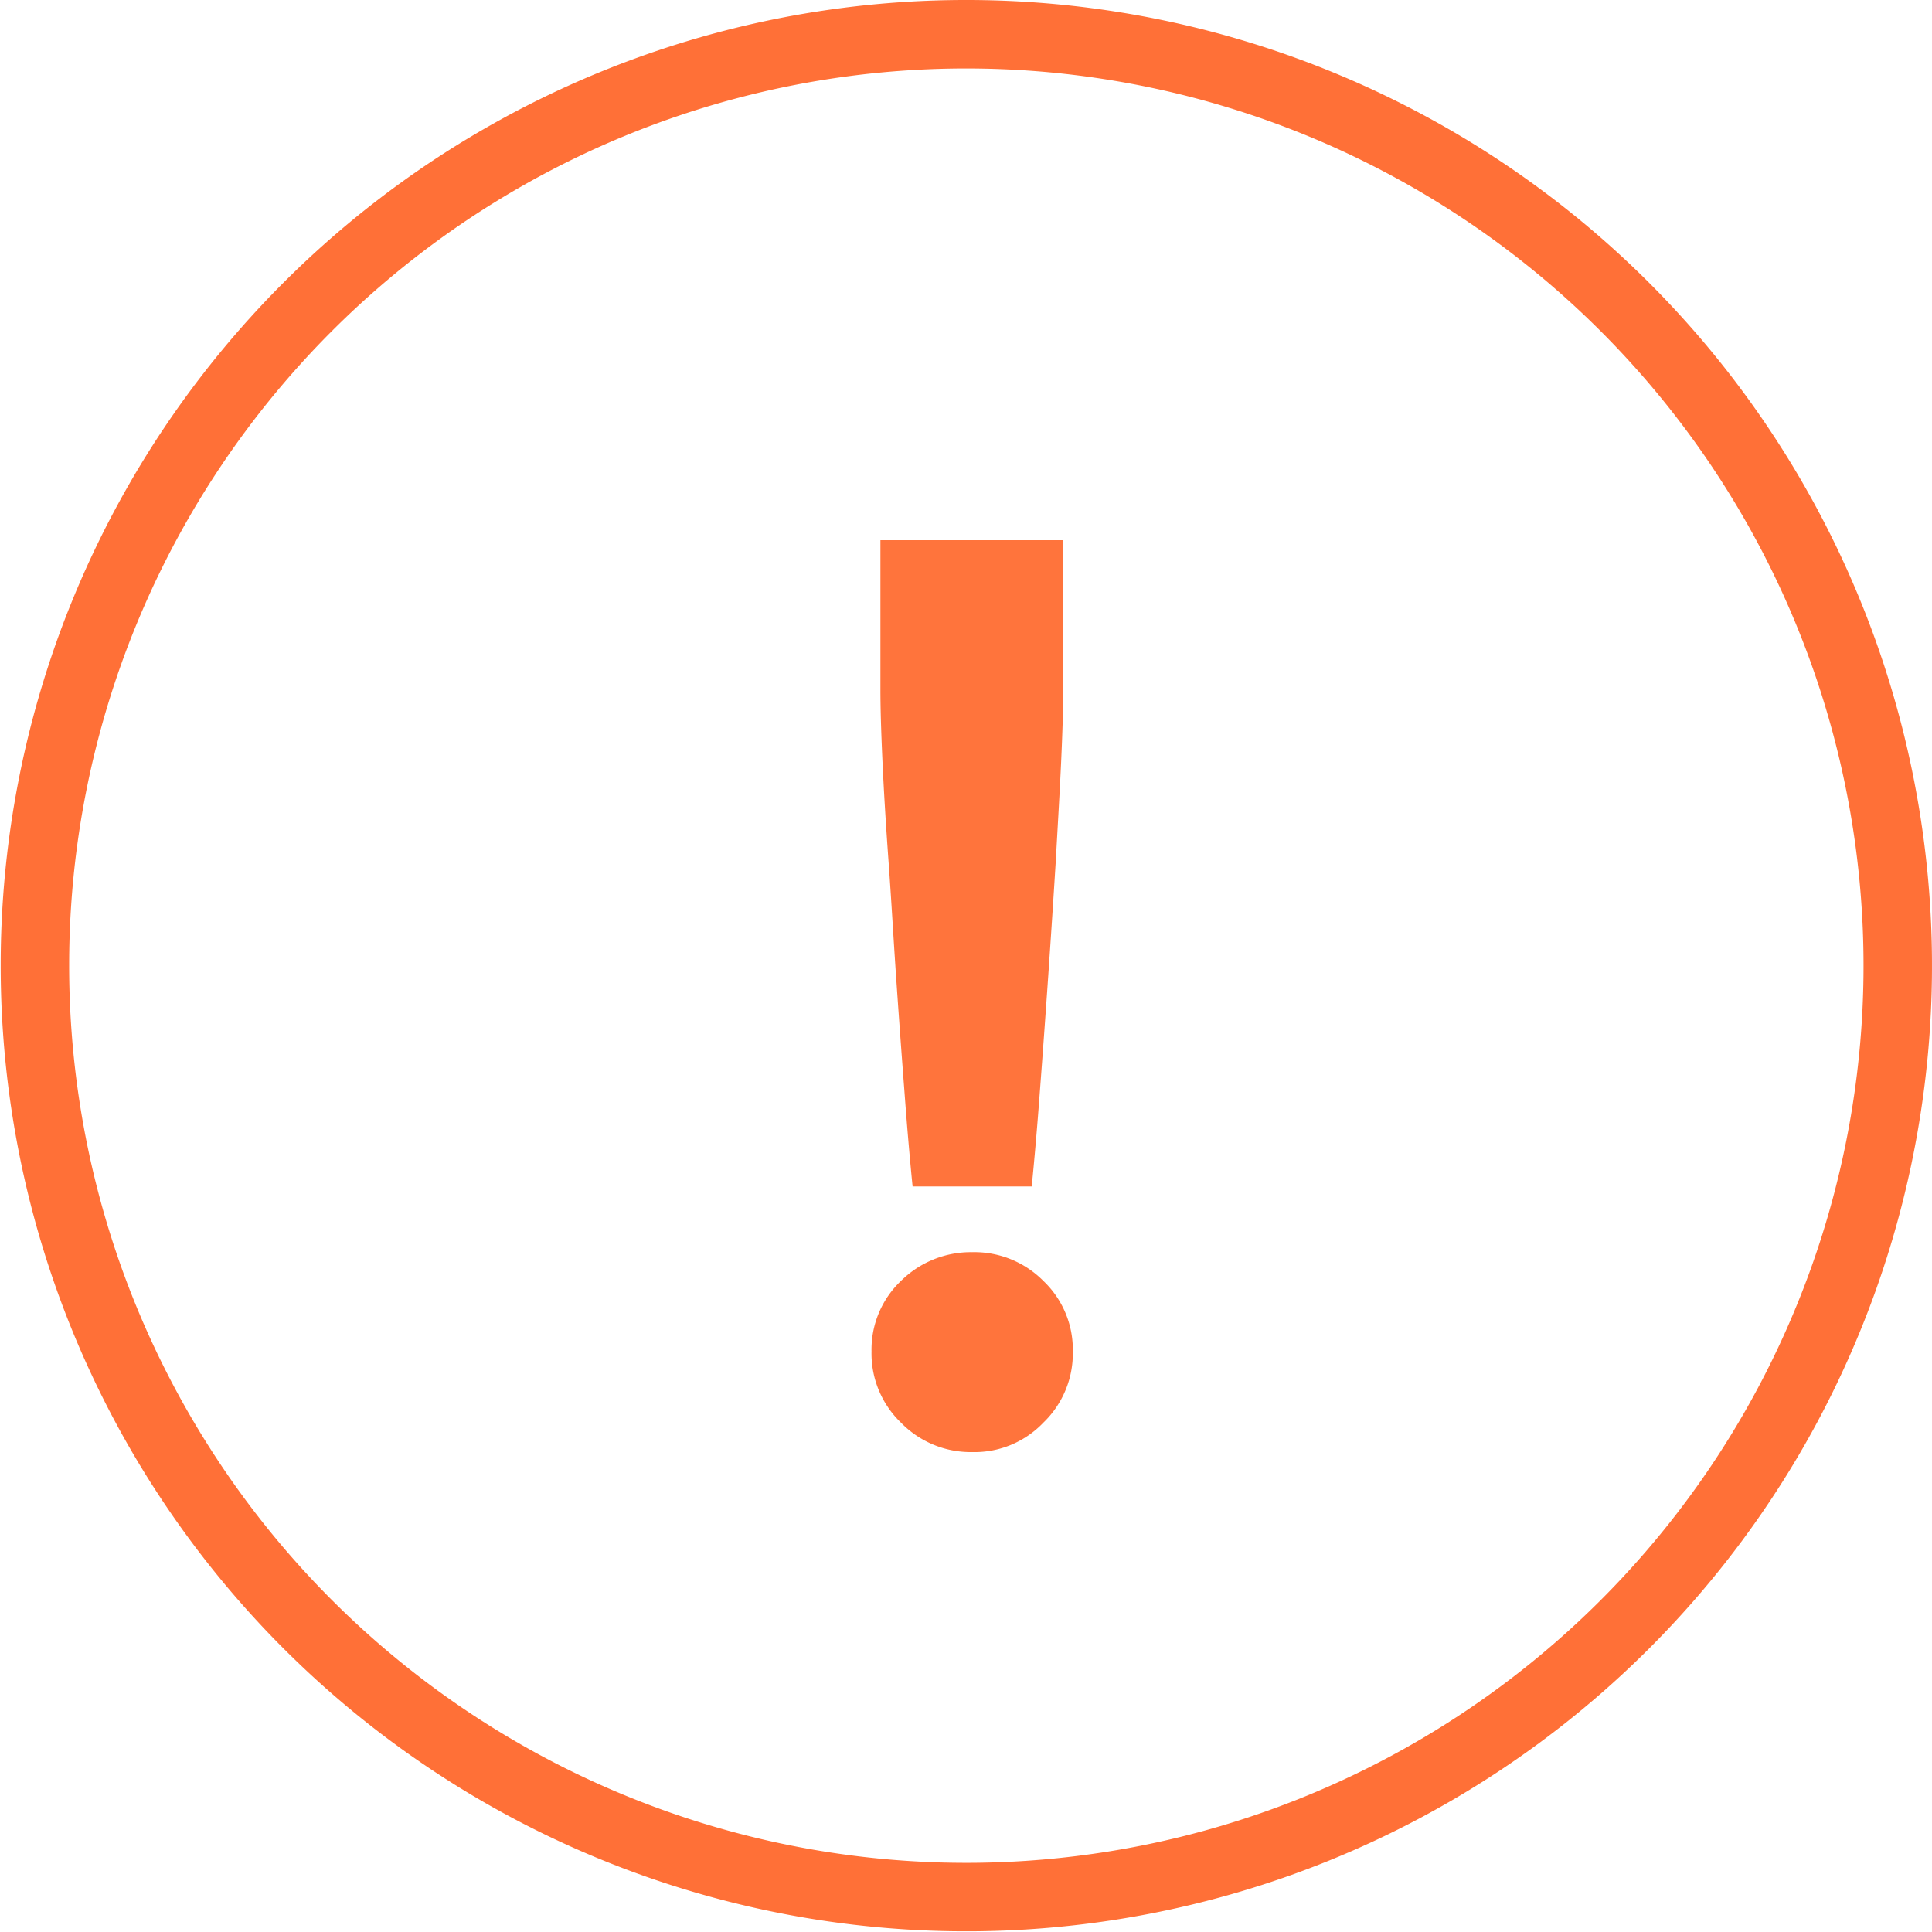 <svg xmlns="http://www.w3.org/2000/svg" width="28.22" height="28.22"><path data-name="楕円形 1" d="M1938.4 1507a13.605 13.605 0 1 1-13.61 13.6 13.6 13.6 0 0 1 13.61-13.6Z" transform="translate(-1924.28 -1506.5)" style="fill-rule:evenodd;fill:none;stroke:#ff7037;stroke-width:1px"/><path data-name="！" d="M1939.35 1523.83c.04-.4.08-.86.12-1.4a251.417 251.417 0 0 0 .23-3.33c.03-.54.06-1.04.08-1.48s.03-.78.03-1.04v-2.19h-2.67v2.19c0 .26.01.6.03 1.04s.05.93.09 1.48.07 1.1.11 1.68.08 1.13.12 1.65c.04.54.08 1 .12 1.4h1.74Zm.17 3.45a1.4 1.4 0 0 0 .43-1.04 1.382 1.382 0 0 0-.43-1.03 1.418 1.418 0 0 0-1.04-.42 1.45 1.45 0 0 0-1.04.42 1.382 1.382 0 0 0-.43 1.03 1.4 1.4 0 0 0 .43 1.04 1.42 1.42 0 0 0 1.04.43 1.388 1.388 0 0 0 1.04-.43Z" transform="translate(-1924.28 -1506.5)" style="fill:#ff743c;fill-rule:evenodd"/></svg>